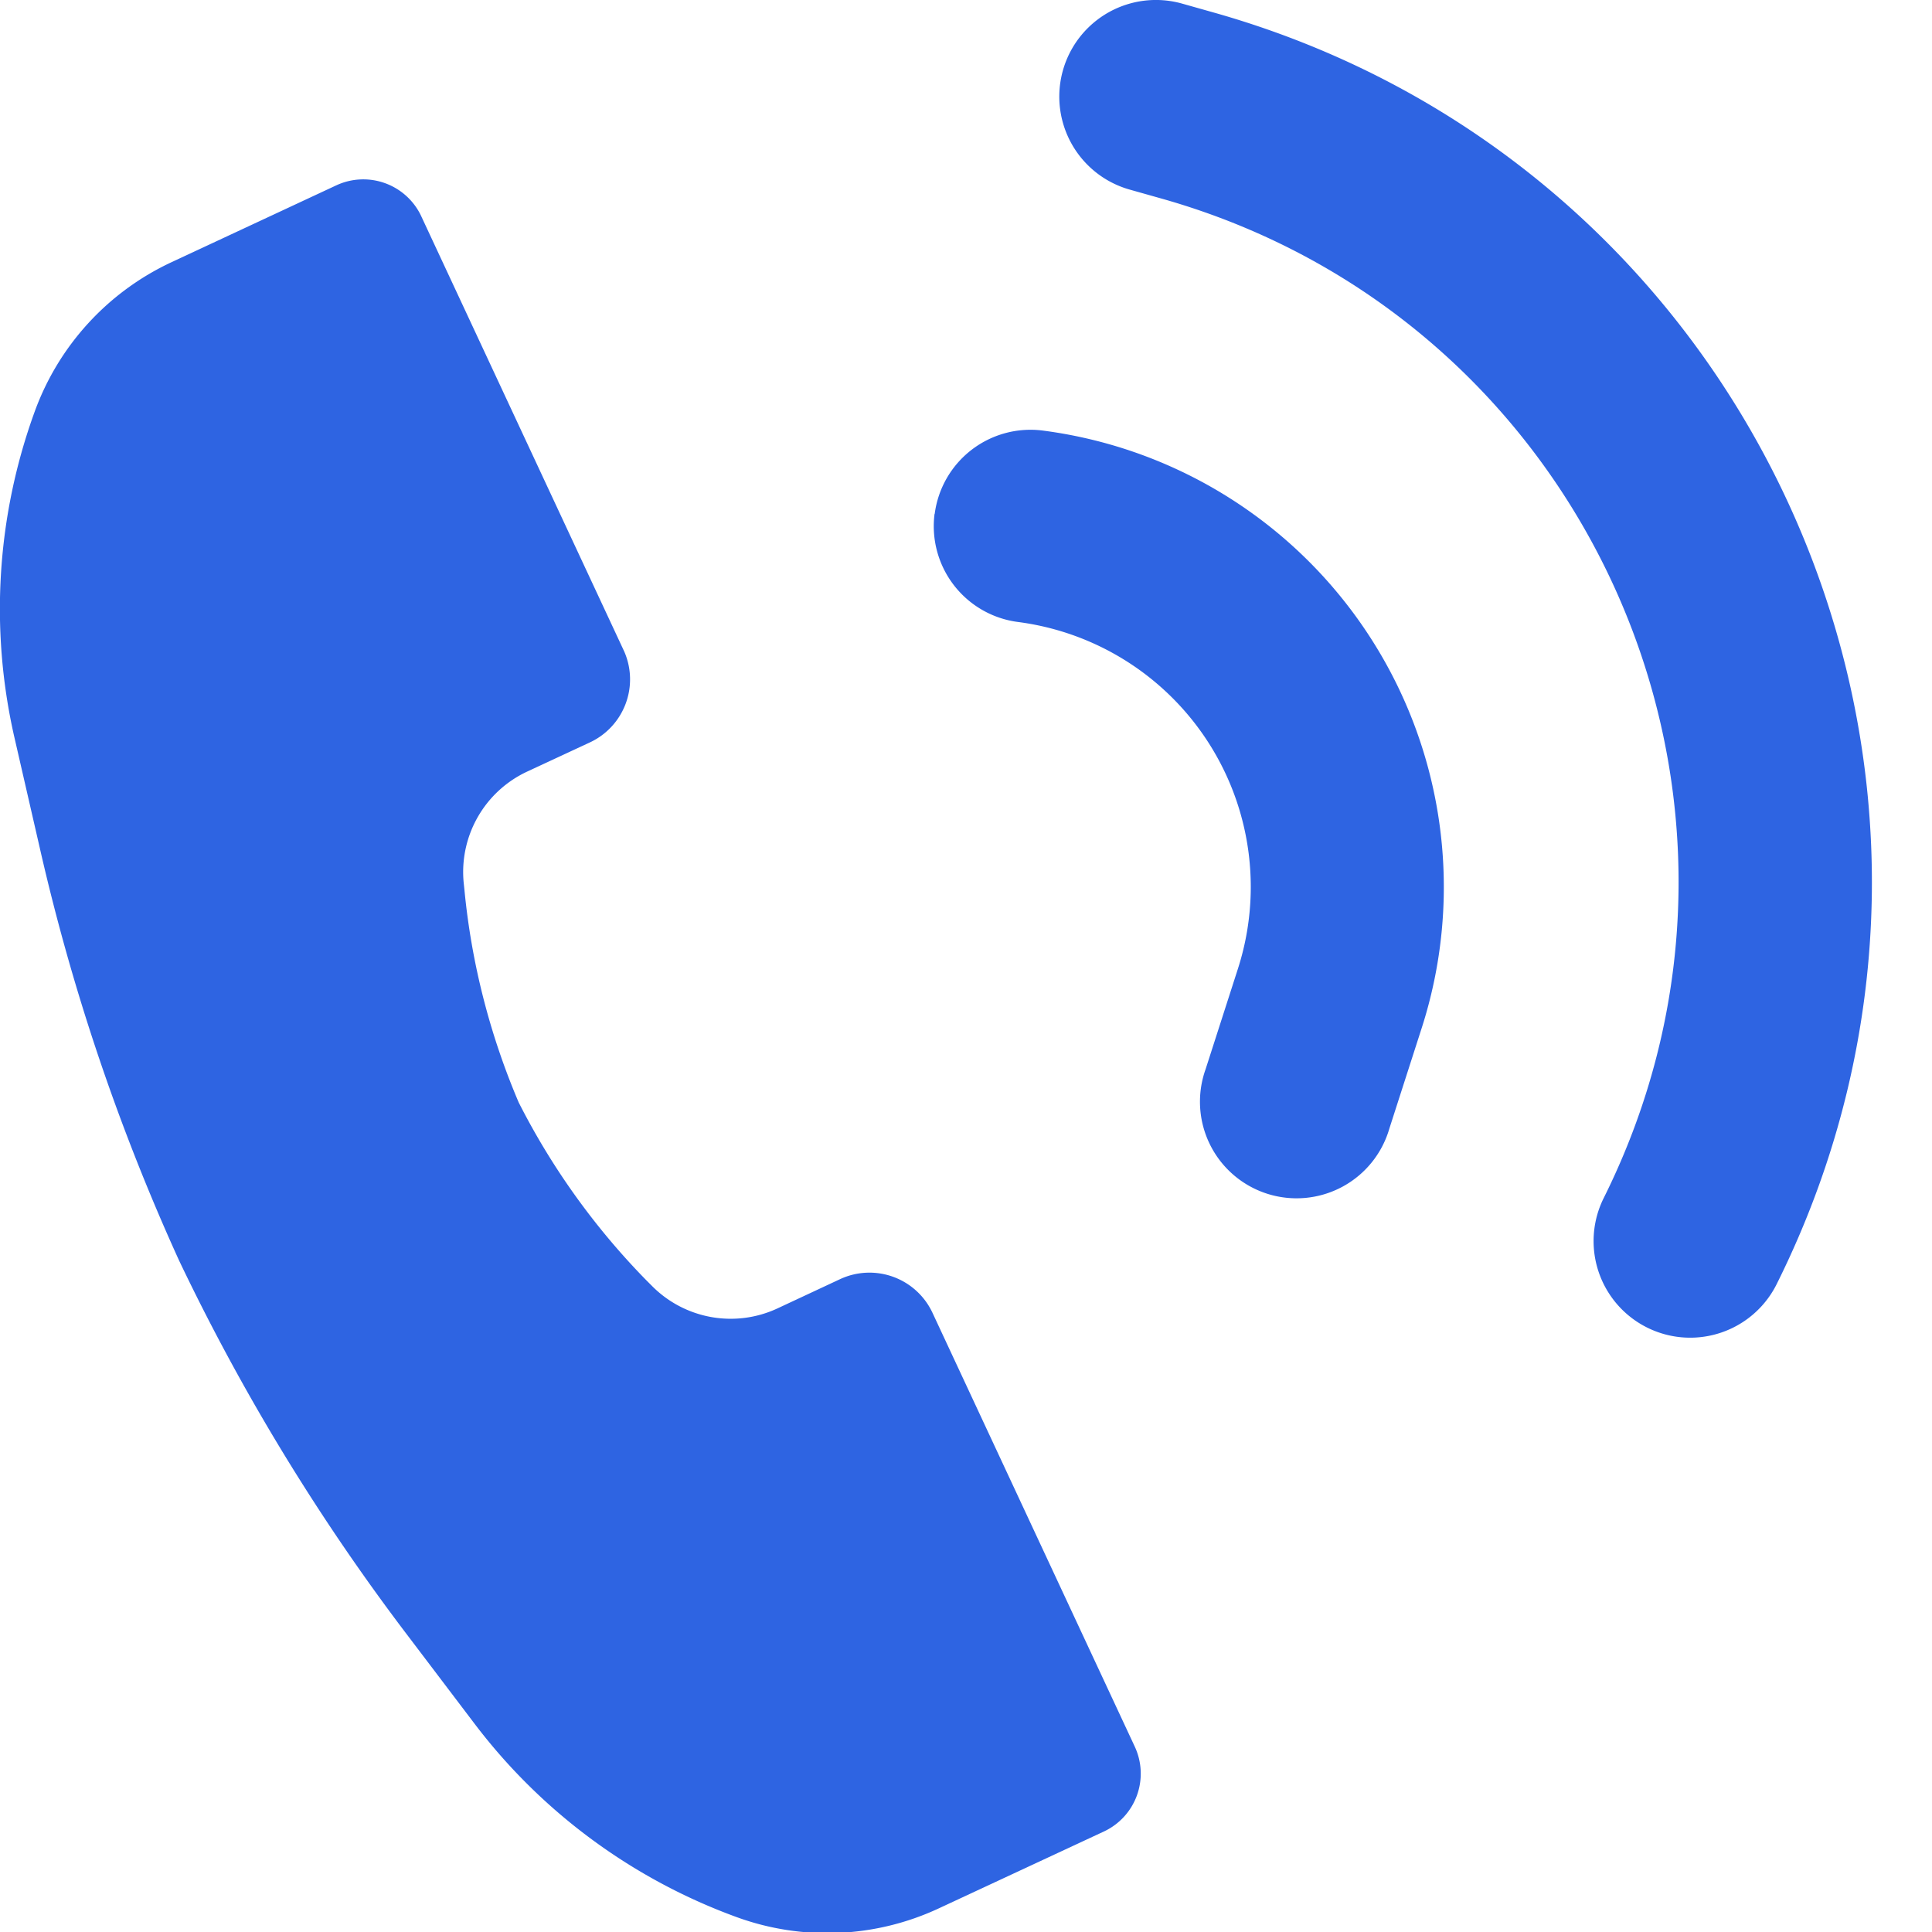 <svg width="15" height="15" fill="none" xmlns="http://www.w3.org/2000/svg"><path fill-rule="evenodd" clip-rule="evenodd" d="M13.791 9.976a.75.75 0 01-1.342-.67c1.544-3.092-.105-6.825-3.43-7.764l-.248-.07A.75.75 0 119.178.028l.248.07c4.23 1.195 6.33 5.945 4.365 9.878zM3.266 1.669l1.58 3.388a.54.54 0 01-.266.707l-.488.227a.86.86 0 00-.492.862l.006.057c.055.572.199 1.128.421 1.649.256.505.59.972.992 1.382l.04.04a.86.86 0 00.976.178l.488-.228a.54.54 0 01.717.262l1.57 3.367a.496.496 0 01-.24.66l-1.28.596a2.052 2.052 0 01-1.569.069 4.477 4.477 0 01-2.035-1.5l-.53-.699a16.64 16.64 0 01-1.765-2.898A16.64 16.64 0 01.306 6.571L.11 5.717A4.477 4.477 0 01.27 3.194a2.052 2.052 0 011.061-1.158l1.28-.597a.497.497 0 01.655.23zm3.99 2.32a.75.75 0 00.647.84A2.074 2.074 0 019.61 7.525l-.25.777a.75.75 0 101.427.46l.25-.777a3.574 3.574 0 00-2.94-4.642.75.75 0 00-.84.647z" fill="#2E64E2"/></svg>